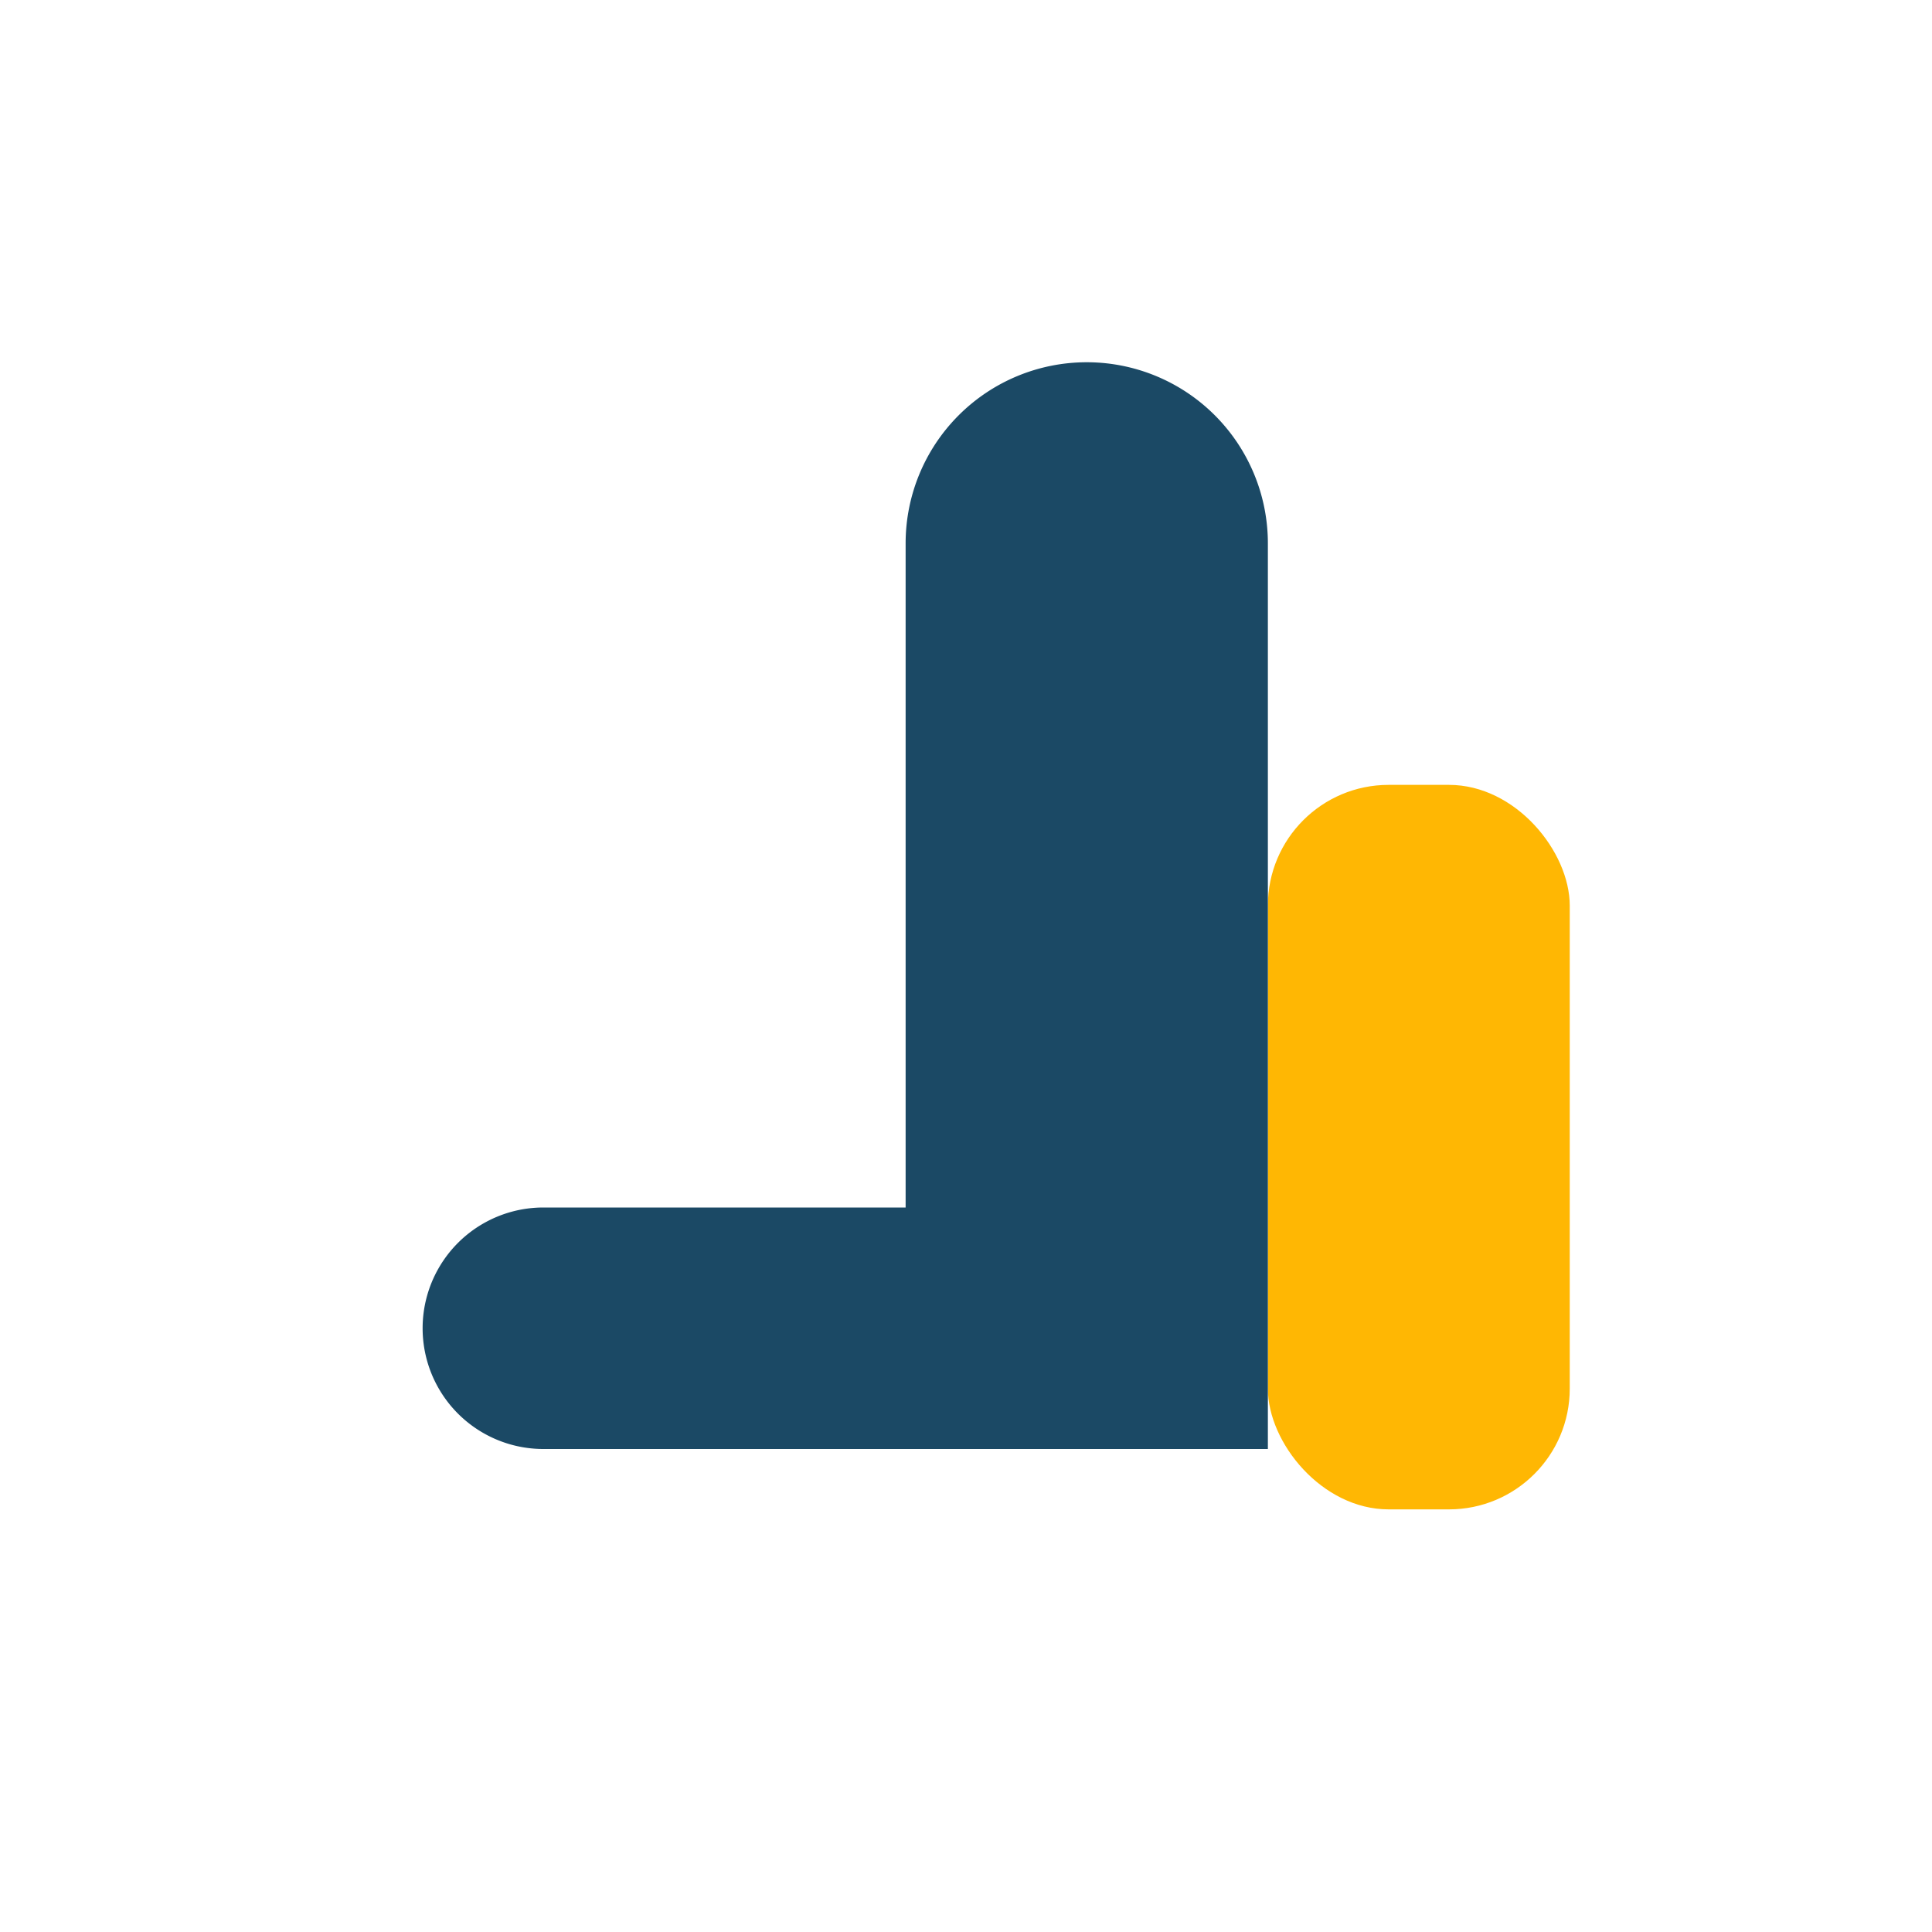 <?xml version="1.0" encoding="UTF-8"?>
<svg xmlns="http://www.w3.org/2000/svg" width="32" height="32" viewBox="0 0 32 32"><rect x="21" y="13" width="5" height="12" rx="2" fill="#FFB703"/><path d="M21 13v-4a3 3 0 0 0-6 0v11h-6a2 2 0 0 0 0 4h12z" fill="#1B4965"/></svg>